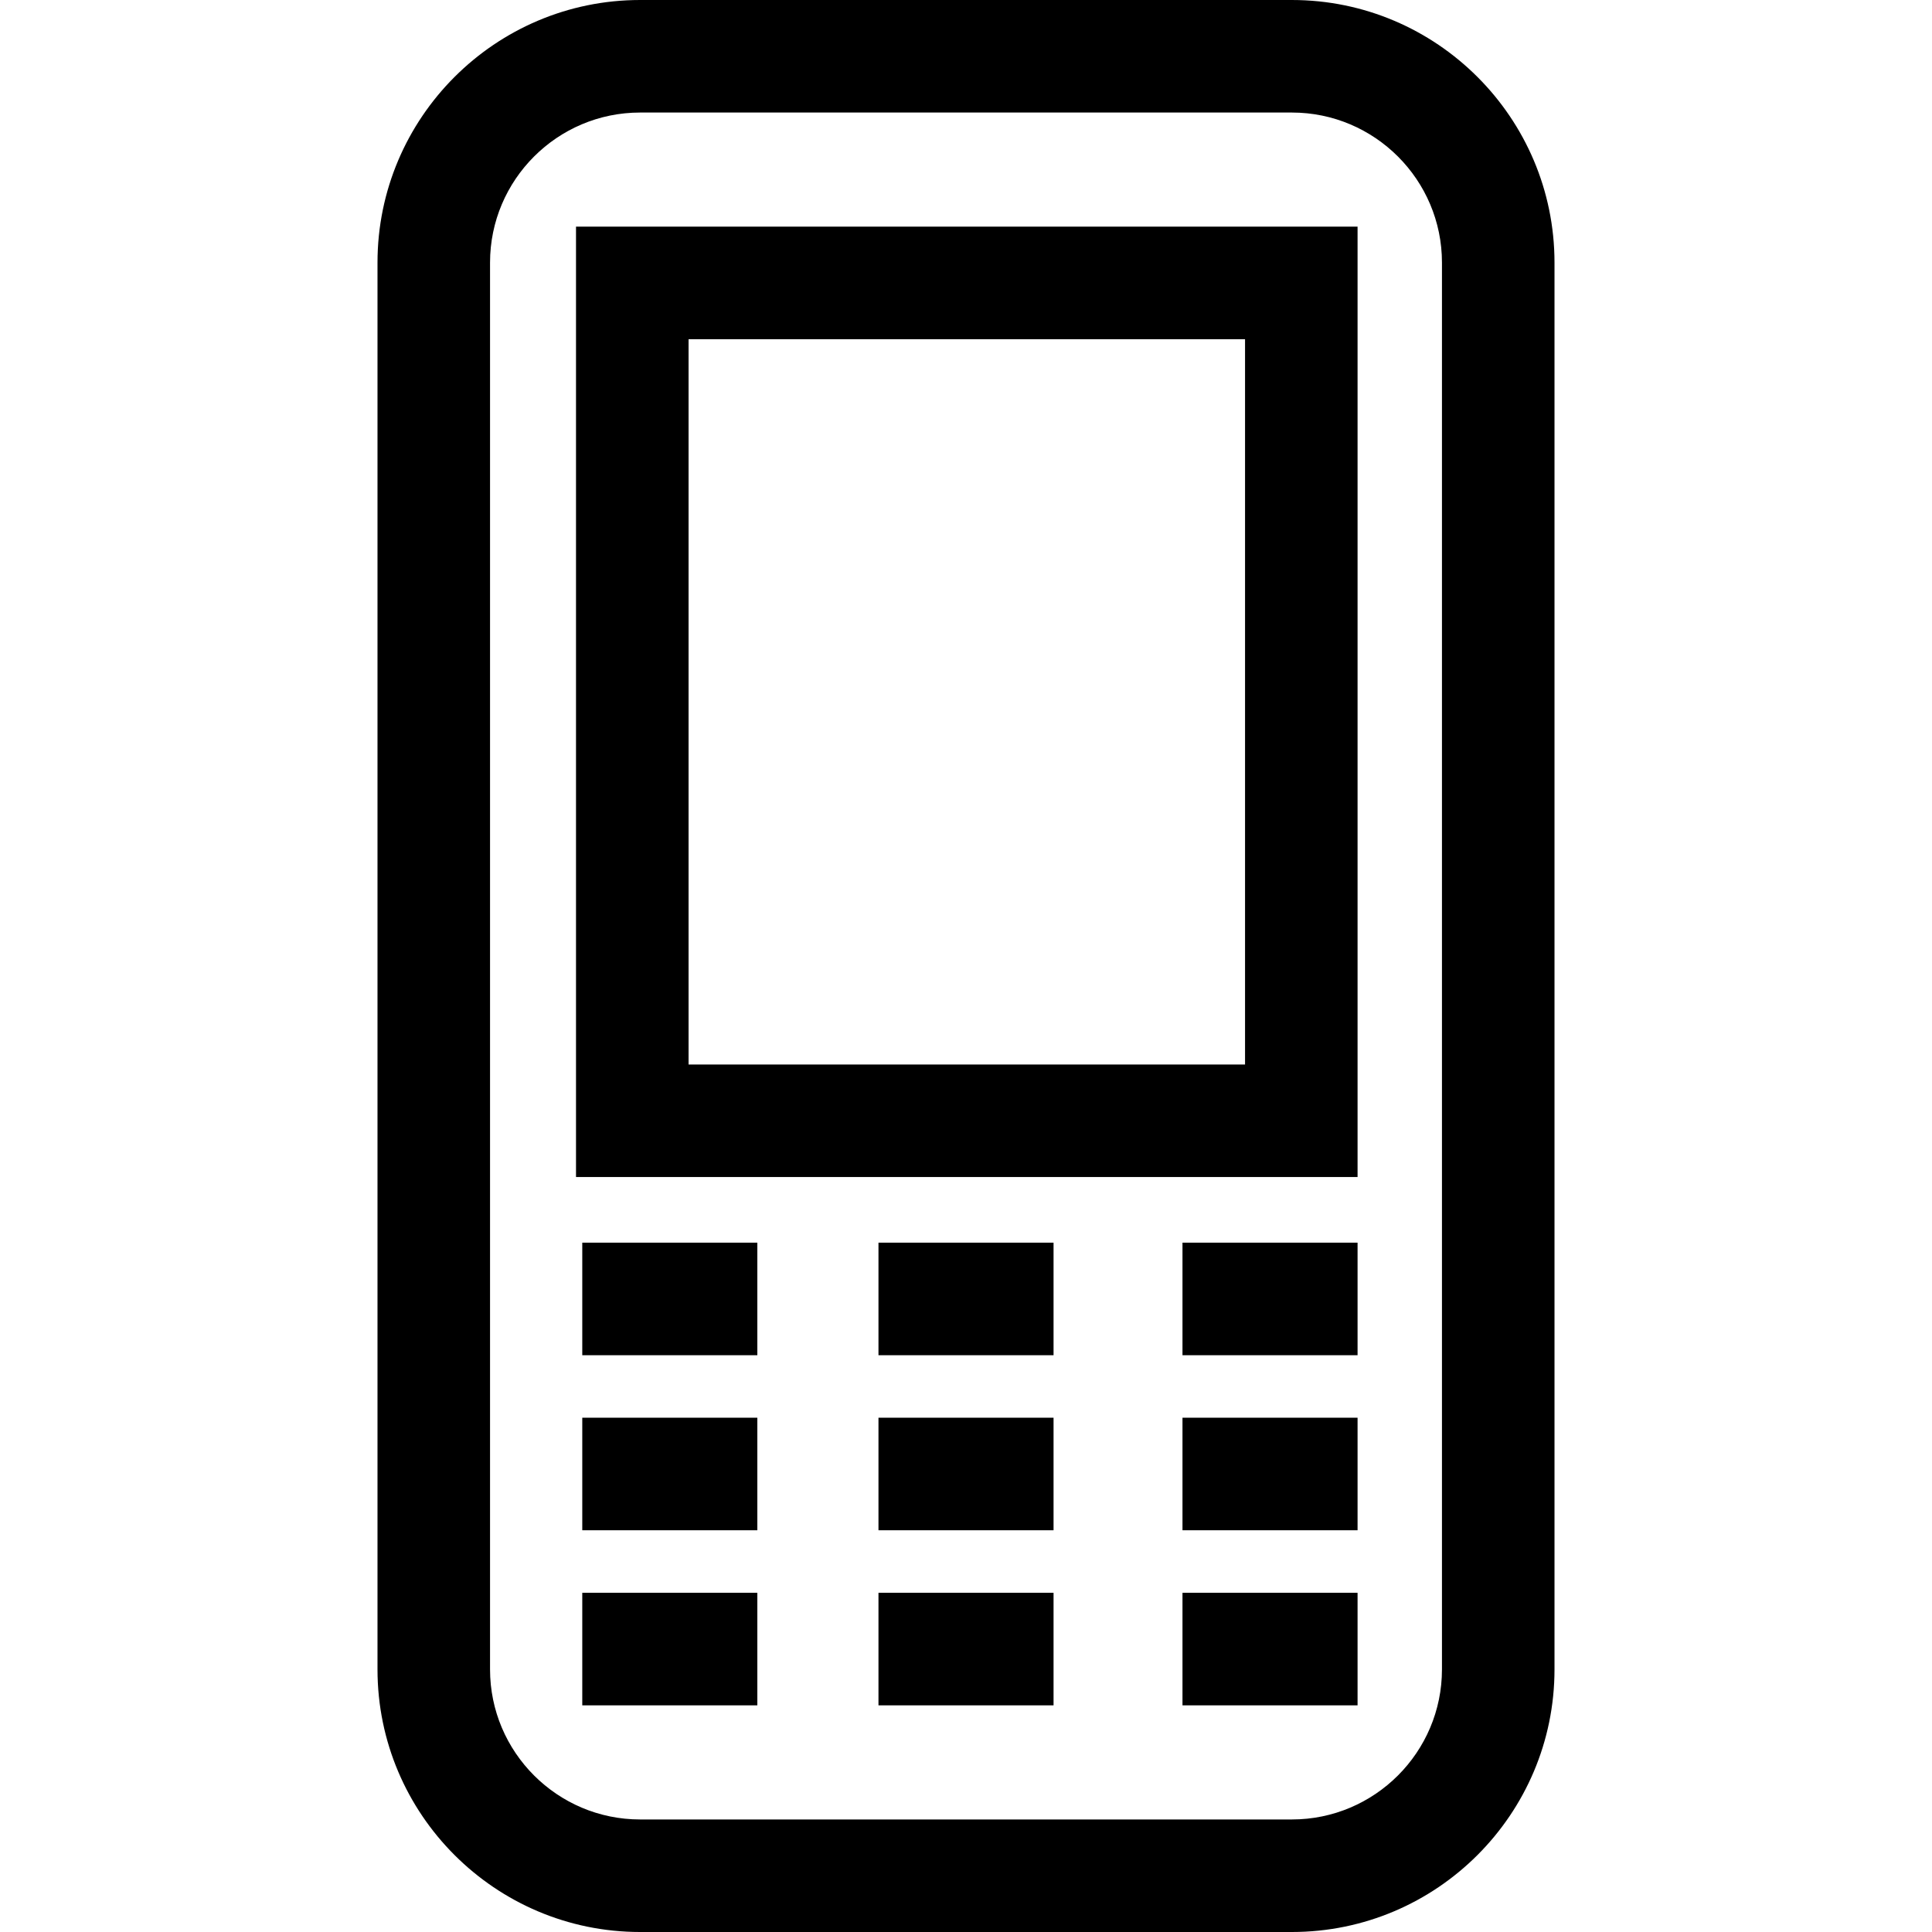 <?xml version="1.0" encoding="iso-8859-1"?>
<!-- Uploaded to: SVG Repo, www.svgrepo.com, Generator: SVG Repo Mixer Tools -->
<svg fill="#000000" version="1.1" id="Layer_1" xmlns="http://www.w3.org/2000/svg" xmlns:xlink="http://www.w3.org/1999/xlink" 
	 viewBox="0 0 255.074 255.074" xml:space="preserve">
<g>
	<g>
		<g>
			<path d="M170.564,0H84.51C65.392,0,49.84,15.552,49.84,34.67v185.734c0,19.121,15.552,34.67,34.67,34.67h86.054
				c19.121,0,34.67-15.55,34.67-34.67V34.67C205.235,15.552,189.683,0,170.564,0z M170.564,240.216H84.51
				c-10.924,0-19.812-8.888-19.812-19.812V34.67c0-10.924,8.888-19.812,19.812-19.812h86.054c10.926,0,19.812,8.888,19.812,19.812
				v185.734h0C190.376,231.328,181.49,240.216,170.564,240.216z"/>
			<path d="M76.048,155.397h103.186V29.923H76.048V155.397z M90.909,44.782h73.469v95.757H90.909V44.782z"/>
			<rect x="76.875" y="164.065" width="23.113" height="14.859"/>
			<rect x="156.119" y="164.065" width="23.115" height="14.859"/>
			<rect x="115.981" y="164.065" width="23.115" height="14.859"/>
			<rect x="76.875" y="187.175" width="23.113" height="14.859"/>
			<rect x="156.119" y="187.175" width="23.115" height="14.859"/>
			<rect x="115.981" y="187.175" width="23.115" height="14.859"/>
			<rect x="76.875" y="210.291" width="23.113" height="14.859"/>
			<rect x="156.119" y="210.291" width="23.115" height="14.859"/>
			<rect x="115.981" y="210.291" width="23.115" height="14.859"/>
		</g>
	</g>
</g>
</svg>